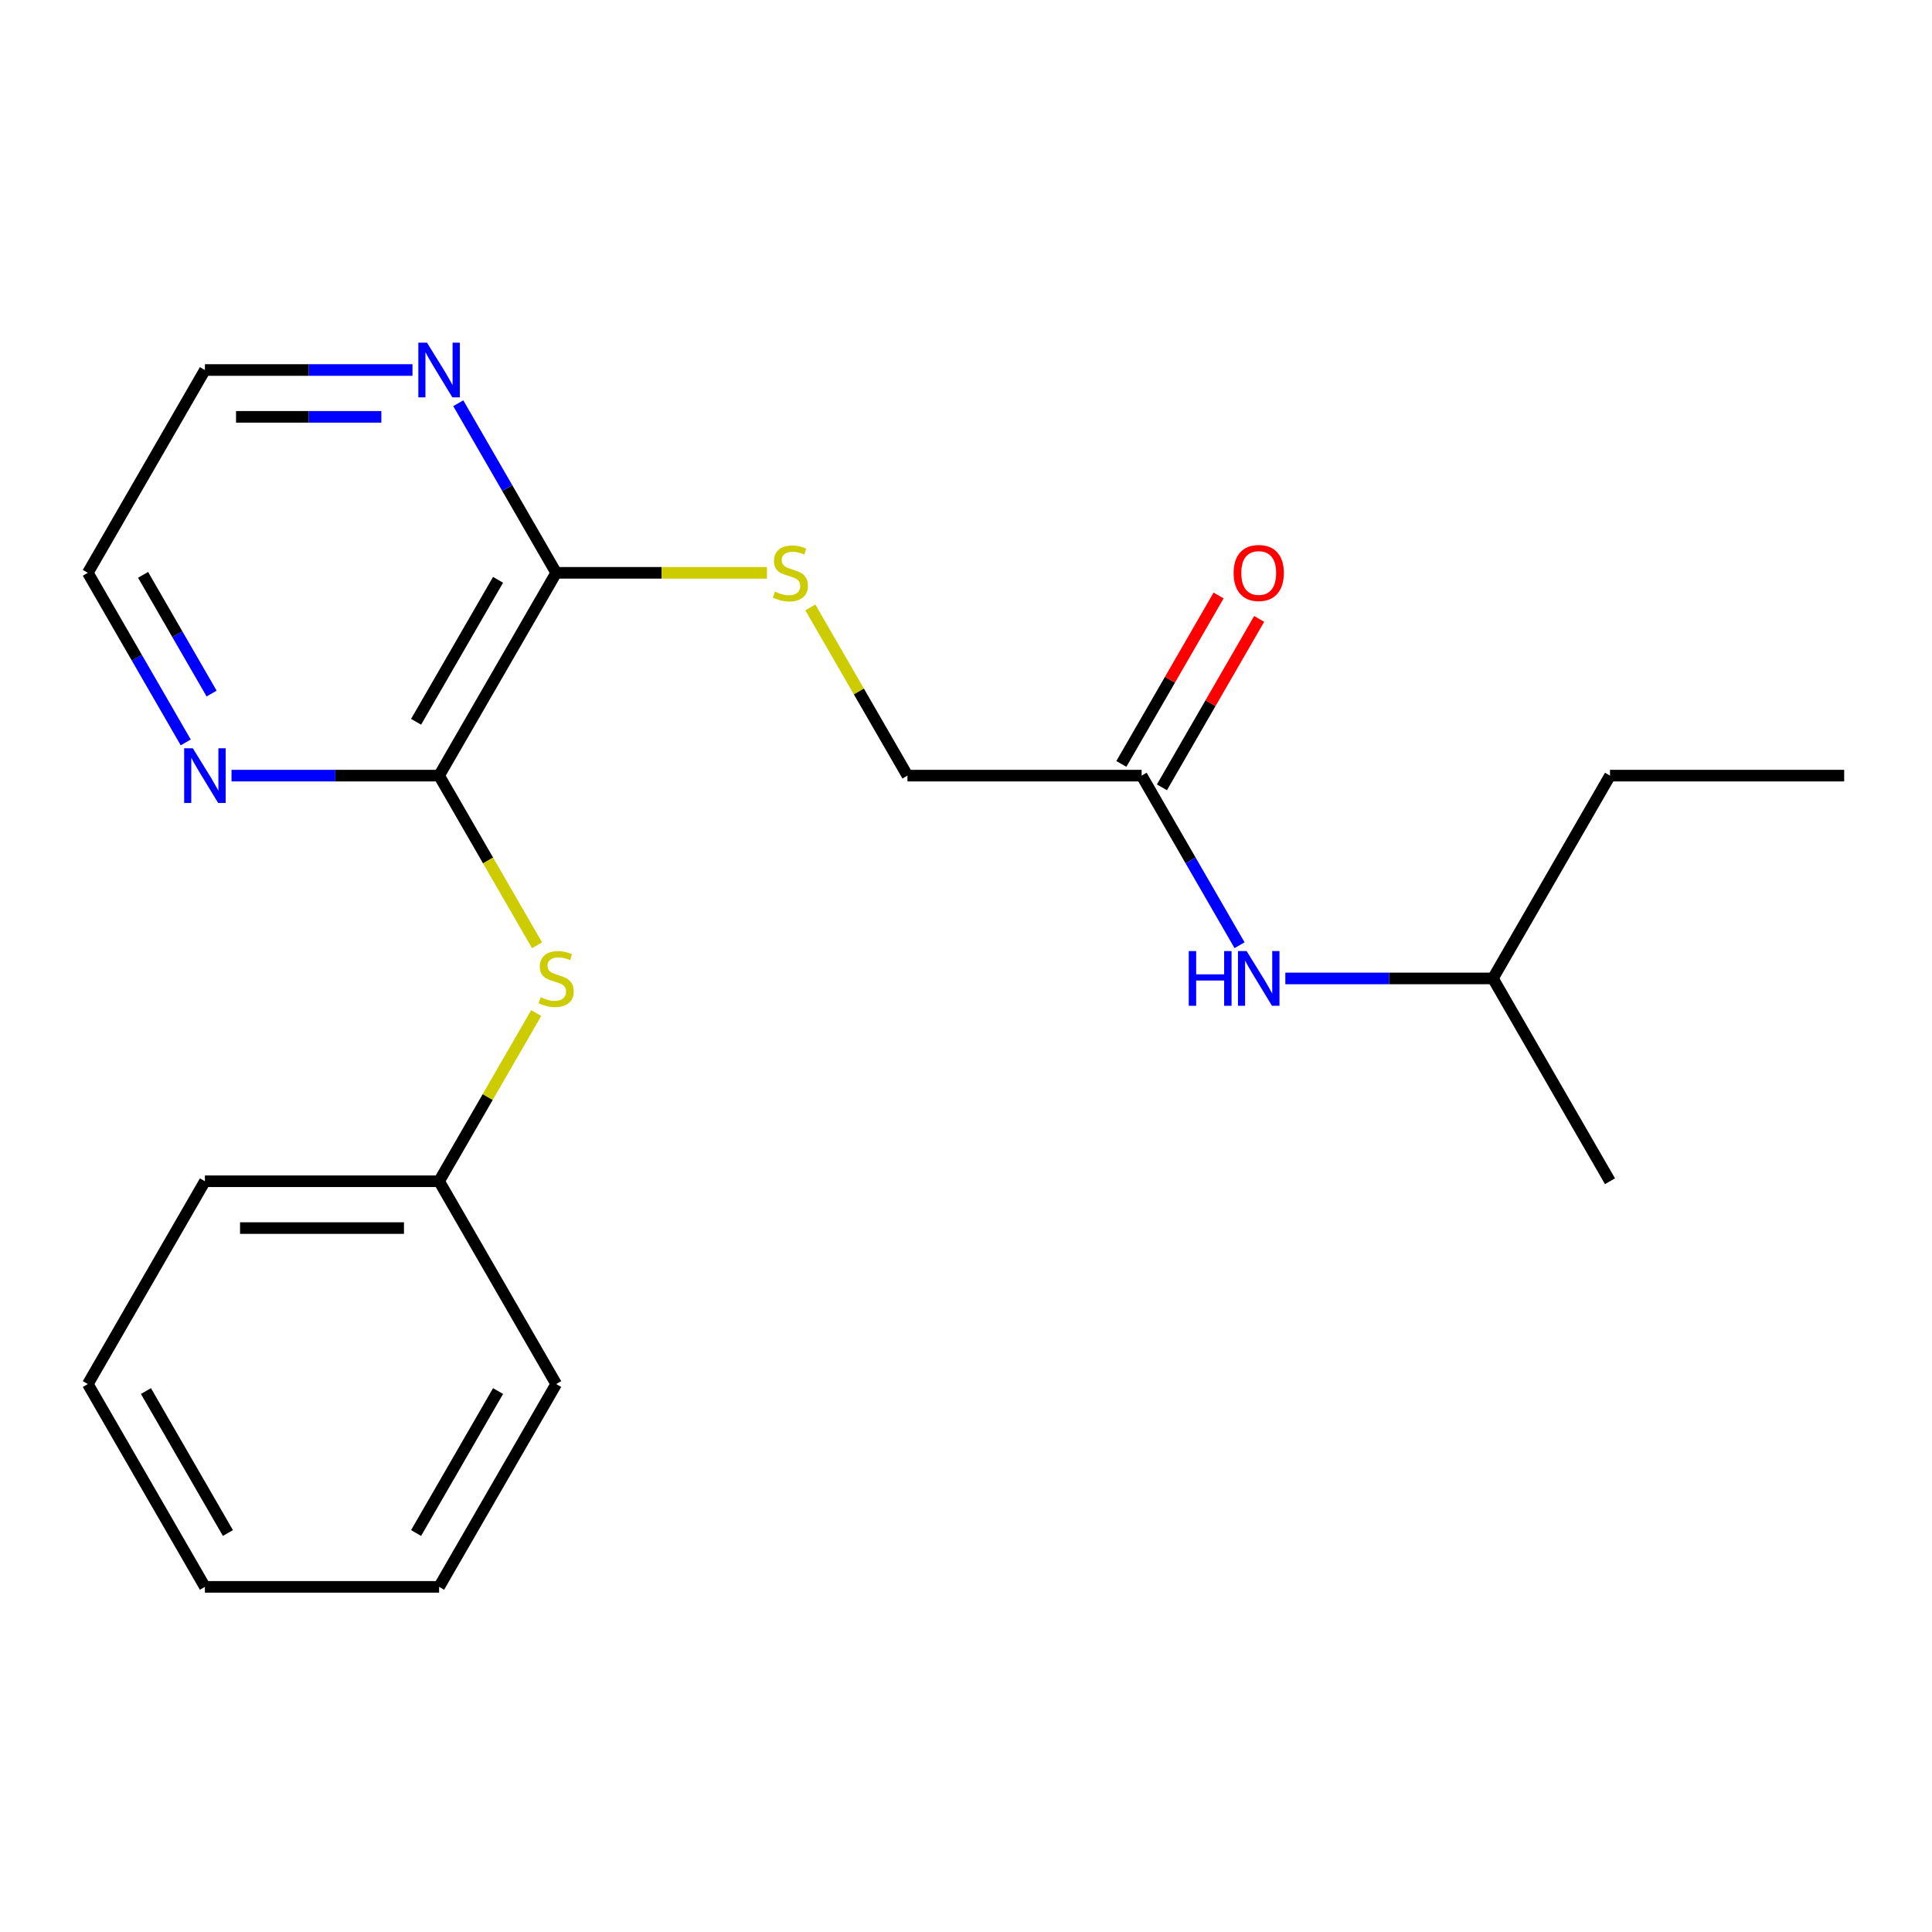 <?xml version='1.0' encoding='iso-8859-1'?>
<svg version='1.1' baseProfile='full'
              xmlns='http://www.w3.org/2000/svg'
                      xmlns:rdkit='http://www.rdkit.org/xml'
                      xmlns:xlink='http://www.w3.org/1999/xlink'
                  xml:space='preserve'
width='1000px' height='1000px' viewBox='0 0 1000 1000'>
<!-- END OF HEADER -->
<rect style='opacity:1.0;fill:#FFFFFF;stroke:none' width='1000' height='1000' x='0' y='0'> </rect>
<path class='bond-0' d='M 227.273,401.464 L 287.879,296.491' style='fill:none;fill-rule:evenodd;stroke:#000000;stroke-width:6px;stroke-linecap:butt;stroke-linejoin:miter;stroke-opacity:1' />
<path class='bond-0' d='M 215.369,373.596 L 257.793,300.116' style='fill:none;fill-rule:evenodd;stroke:#000000;stroke-width:6px;stroke-linecap:butt;stroke-linejoin:miter;stroke-opacity:1' />
<path class='bond-1' d='M 227.273,401.464 L 252.625,445.375' style='fill:none;fill-rule:evenodd;stroke:#000000;stroke-width:6px;stroke-linecap:butt;stroke-linejoin:miter;stroke-opacity:1' />
<path class='bond-1' d='M 252.625,445.375 L 277.977,489.286' style='fill:none;fill-rule:evenodd;stroke:#CCCC00;stroke-width:6px;stroke-linecap:butt;stroke-linejoin:miter;stroke-opacity:1' />
<path class='bond-4' d='M 227.273,401.464 L 173.552,401.464' style='fill:none;fill-rule:evenodd;stroke:#000000;stroke-width:6px;stroke-linecap:butt;stroke-linejoin:miter;stroke-opacity:1' />
<path class='bond-4' d='M 173.552,401.464 L 119.831,401.464' style='fill:none;fill-rule:evenodd;stroke:#0000FF;stroke-width:6px;stroke-linecap:butt;stroke-linejoin:miter;stroke-opacity:1' />
<path class='bond-2' d='M 287.879,296.491 L 342.43,296.491' style='fill:none;fill-rule:evenodd;stroke:#000000;stroke-width:6px;stroke-linecap:butt;stroke-linejoin:miter;stroke-opacity:1' />
<path class='bond-2' d='M 342.43,296.491 L 396.981,296.491' style='fill:none;fill-rule:evenodd;stroke:#CCCC00;stroke-width:6px;stroke-linecap:butt;stroke-linejoin:miter;stroke-opacity:1' />
<path class='bond-5' d='M 287.879,296.491 L 262.538,252.6' style='fill:none;fill-rule:evenodd;stroke:#000000;stroke-width:6px;stroke-linecap:butt;stroke-linejoin:miter;stroke-opacity:1' />
<path class='bond-5' d='M 262.538,252.6 L 237.198,208.708' style='fill:none;fill-rule:evenodd;stroke:#0000FF;stroke-width:6px;stroke-linecap:butt;stroke-linejoin:miter;stroke-opacity:1' />
<path class='bond-9' d='M 277.538,524.347 L 252.405,567.878' style='fill:none;fill-rule:evenodd;stroke:#CCCC00;stroke-width:6px;stroke-linecap:butt;stroke-linejoin:miter;stroke-opacity:1' />
<path class='bond-9' d='M 252.405,567.878 L 227.273,611.409' style='fill:none;fill-rule:evenodd;stroke:#000000;stroke-width:6px;stroke-linecap:butt;stroke-linejoin:miter;stroke-opacity:1' />
<path class='bond-8' d='M 419.431,314.401 L 444.564,357.932' style='fill:none;fill-rule:evenodd;stroke:#CCCC00;stroke-width:6px;stroke-linecap:butt;stroke-linejoin:miter;stroke-opacity:1' />
<path class='bond-8' d='M 444.564,357.932 L 469.697,401.464' style='fill:none;fill-rule:evenodd;stroke:#000000;stroke-width:6px;stroke-linecap:butt;stroke-linejoin:miter;stroke-opacity:1' />
<path class='bond-3' d='M 590.909,401.464 L 469.697,401.464' style='fill:none;fill-rule:evenodd;stroke:#000000;stroke-width:6px;stroke-linecap:butt;stroke-linejoin:miter;stroke-opacity:1' />
<path class='bond-6' d='M 590.909,401.464 L 616.25,445.355' style='fill:none;fill-rule:evenodd;stroke:#000000;stroke-width:6px;stroke-linecap:butt;stroke-linejoin:miter;stroke-opacity:1' />
<path class='bond-6' d='M 616.25,445.355 L 641.59,489.246' style='fill:none;fill-rule:evenodd;stroke:#0000FF;stroke-width:6px;stroke-linecap:butt;stroke-linejoin:miter;stroke-opacity:1' />
<path class='bond-7' d='M 601.406,407.524 L 626.574,363.933' style='fill:none;fill-rule:evenodd;stroke:#000000;stroke-width:6px;stroke-linecap:butt;stroke-linejoin:miter;stroke-opacity:1' />
<path class='bond-7' d='M 626.574,363.933 L 651.741,320.342' style='fill:none;fill-rule:evenodd;stroke:#FF0000;stroke-width:6px;stroke-linecap:butt;stroke-linejoin:miter;stroke-opacity:1' />
<path class='bond-7' d='M 580.412,395.403 L 605.579,351.812' style='fill:none;fill-rule:evenodd;stroke:#000000;stroke-width:6px;stroke-linecap:butt;stroke-linejoin:miter;stroke-opacity:1' />
<path class='bond-7' d='M 605.579,351.812 L 630.747,308.221' style='fill:none;fill-rule:evenodd;stroke:#FF0000;stroke-width:6px;stroke-linecap:butt;stroke-linejoin:miter;stroke-opacity:1' />
<path class='bond-11' d='M 96.136,384.273 L 70.795,340.382' style='fill:none;fill-rule:evenodd;stroke:#0000FF;stroke-width:6px;stroke-linecap:butt;stroke-linejoin:miter;stroke-opacity:1' />
<path class='bond-11' d='M 70.795,340.382 L 45.455,296.491' style='fill:none;fill-rule:evenodd;stroke:#000000;stroke-width:6px;stroke-linecap:butt;stroke-linejoin:miter;stroke-opacity:1' />
<path class='bond-11' d='M 109.528,358.985 L 91.79,328.261' style='fill:none;fill-rule:evenodd;stroke:#0000FF;stroke-width:6px;stroke-linecap:butt;stroke-linejoin:miter;stroke-opacity:1' />
<path class='bond-11' d='M 91.79,328.261 L 74.051,297.537' style='fill:none;fill-rule:evenodd;stroke:#000000;stroke-width:6px;stroke-linecap:butt;stroke-linejoin:miter;stroke-opacity:1' />
<path class='bond-21' d='M 213.502,191.518 L 159.782,191.518' style='fill:none;fill-rule:evenodd;stroke:#0000FF;stroke-width:6px;stroke-linecap:butt;stroke-linejoin:miter;stroke-opacity:1' />
<path class='bond-21' d='M 159.782,191.518 L 106.061,191.518' style='fill:none;fill-rule:evenodd;stroke:#000000;stroke-width:6px;stroke-linecap:butt;stroke-linejoin:miter;stroke-opacity:1' />
<path class='bond-21' d='M 197.386,215.76 L 159.782,215.76' style='fill:none;fill-rule:evenodd;stroke:#0000FF;stroke-width:6px;stroke-linecap:butt;stroke-linejoin:miter;stroke-opacity:1' />
<path class='bond-21' d='M 159.782,215.76 L 122.177,215.76' style='fill:none;fill-rule:evenodd;stroke:#000000;stroke-width:6px;stroke-linecap:butt;stroke-linejoin:miter;stroke-opacity:1' />
<path class='bond-10' d='M 665.285,506.436 L 719.006,506.436' style='fill:none;fill-rule:evenodd;stroke:#0000FF;stroke-width:6px;stroke-linecap:butt;stroke-linejoin:miter;stroke-opacity:1' />
<path class='bond-10' d='M 719.006,506.436 L 772.727,506.436' style='fill:none;fill-rule:evenodd;stroke:#000000;stroke-width:6px;stroke-linecap:butt;stroke-linejoin:miter;stroke-opacity:1' />
<path class='bond-13' d='M 227.273,611.409 L 106.061,611.409' style='fill:none;fill-rule:evenodd;stroke:#000000;stroke-width:6px;stroke-linecap:butt;stroke-linejoin:miter;stroke-opacity:1' />
<path class='bond-13' d='M 209.091,635.652 L 124.242,635.652' style='fill:none;fill-rule:evenodd;stroke:#000000;stroke-width:6px;stroke-linecap:butt;stroke-linejoin:miter;stroke-opacity:1' />
<path class='bond-14' d='M 227.273,611.409 L 287.879,716.382' style='fill:none;fill-rule:evenodd;stroke:#000000;stroke-width:6px;stroke-linecap:butt;stroke-linejoin:miter;stroke-opacity:1' />
<path class='bond-15' d='M 772.727,506.436 L 833.333,401.464' style='fill:none;fill-rule:evenodd;stroke:#000000;stroke-width:6px;stroke-linecap:butt;stroke-linejoin:miter;stroke-opacity:1' />
<path class='bond-16' d='M 772.727,506.436 L 833.333,611.409' style='fill:none;fill-rule:evenodd;stroke:#000000;stroke-width:6px;stroke-linecap:butt;stroke-linejoin:miter;stroke-opacity:1' />
<path class='bond-12' d='M 45.455,296.491 L 106.061,191.518' style='fill:none;fill-rule:evenodd;stroke:#000000;stroke-width:6px;stroke-linecap:butt;stroke-linejoin:miter;stroke-opacity:1' />
<path class='bond-18' d='M 106.061,611.409 L 45.455,716.382' style='fill:none;fill-rule:evenodd;stroke:#000000;stroke-width:6px;stroke-linecap:butt;stroke-linejoin:miter;stroke-opacity:1' />
<path class='bond-19' d='M 287.879,716.382 L 227.273,821.355' style='fill:none;fill-rule:evenodd;stroke:#000000;stroke-width:6px;stroke-linecap:butt;stroke-linejoin:miter;stroke-opacity:1' />
<path class='bond-19' d='M 257.793,720.007 L 215.369,793.488' style='fill:none;fill-rule:evenodd;stroke:#000000;stroke-width:6px;stroke-linecap:butt;stroke-linejoin:miter;stroke-opacity:1' />
<path class='bond-17' d='M 833.333,401.464 L 954.545,401.464' style='fill:none;fill-rule:evenodd;stroke:#000000;stroke-width:6px;stroke-linecap:butt;stroke-linejoin:miter;stroke-opacity:1' />
<path class='bond-22' d='M 45.455,716.382 L 106.061,821.355' style='fill:none;fill-rule:evenodd;stroke:#000000;stroke-width:6px;stroke-linecap:butt;stroke-linejoin:miter;stroke-opacity:1' />
<path class='bond-22' d='M 75.54,720.007 L 117.964,793.488' style='fill:none;fill-rule:evenodd;stroke:#000000;stroke-width:6px;stroke-linecap:butt;stroke-linejoin:miter;stroke-opacity:1' />
<path class='bond-20' d='M 227.273,821.355 L 106.061,821.355' style='fill:none;fill-rule:evenodd;stroke:#000000;stroke-width:6px;stroke-linecap:butt;stroke-linejoin:miter;stroke-opacity:1' />
<path  class='atom-2' d='M 279.879 516.156
Q 280.199 516.276, 281.519 516.836
Q 282.839 517.396, 284.279 517.756
Q 285.759 518.076, 287.199 518.076
Q 289.879 518.076, 291.439 516.796
Q 292.999 515.476, 292.999 513.196
Q 292.999 511.636, 292.199 510.676
Q 291.439 509.716, 290.239 509.196
Q 289.039 508.676, 287.039 508.076
Q 284.519 507.316, 282.999 506.596
Q 281.519 505.876, 280.439 504.356
Q 279.399 502.836, 279.399 500.276
Q 279.399 496.716, 281.799 494.516
Q 284.239 492.316, 289.039 492.316
Q 292.319 492.316, 296.039 493.876
L 295.119 496.956
Q 291.719 495.556, 289.159 495.556
Q 286.399 495.556, 284.879 496.716
Q 283.359 497.836, 283.399 499.796
Q 283.399 501.316, 284.159 502.236
Q 284.959 503.156, 286.079 503.676
Q 287.239 504.196, 289.159 504.796
Q 291.719 505.596, 293.239 506.396
Q 294.759 507.196, 295.839 508.836
Q 296.959 510.436, 296.959 513.196
Q 296.959 517.116, 294.319 519.236
Q 291.719 521.316, 287.359 521.316
Q 284.839 521.316, 282.919 520.756
Q 281.039 520.236, 278.799 519.316
L 279.879 516.156
' fill='#CCCC00'/>
<path  class='atom-3' d='M 401.091 306.211
Q 401.411 306.331, 402.731 306.891
Q 404.051 307.451, 405.491 307.811
Q 406.971 308.131, 408.411 308.131
Q 411.091 308.131, 412.651 306.851
Q 414.211 305.531, 414.211 303.251
Q 414.211 301.691, 413.411 300.731
Q 412.651 299.771, 411.451 299.251
Q 410.251 298.731, 408.251 298.131
Q 405.731 297.371, 404.211 296.651
Q 402.731 295.931, 401.651 294.411
Q 400.611 292.891, 400.611 290.331
Q 400.611 286.771, 403.011 284.571
Q 405.451 282.371, 410.251 282.371
Q 413.531 282.371, 417.251 283.931
L 416.331 287.011
Q 412.931 285.611, 410.371 285.611
Q 407.611 285.611, 406.091 286.771
Q 404.571 287.891, 404.611 289.851
Q 404.611 291.371, 405.371 292.291
Q 406.171 293.211, 407.291 293.731
Q 408.451 294.251, 410.371 294.851
Q 412.931 295.651, 414.451 296.451
Q 415.971 297.251, 417.051 298.891
Q 418.171 300.491, 418.171 303.251
Q 418.171 307.171, 415.531 309.291
Q 412.931 311.371, 408.571 311.371
Q 406.051 311.371, 404.131 310.811
Q 402.251 310.291, 400.011 309.371
L 401.091 306.211
' fill='#CCCC00'/>
<path  class='atom-5' d='M 99.801 387.304
L 109.081 402.304
Q 110.001 403.784, 111.481 406.464
Q 112.961 409.144, 113.041 409.304
L 113.041 387.304
L 116.801 387.304
L 116.801 415.624
L 112.921 415.624
L 102.961 399.224
Q 101.801 397.304, 100.561 395.104
Q 99.361 392.904, 99.001 392.224
L 99.001 415.624
L 95.321 415.624
L 95.321 387.304
L 99.801 387.304
' fill='#0000FF'/>
<path  class='atom-6' d='M 221.013 177.358
L 230.293 192.358
Q 231.213 193.838, 232.693 196.518
Q 234.173 199.198, 234.253 199.358
L 234.253 177.358
L 238.013 177.358
L 238.013 205.678
L 234.133 205.678
L 224.173 189.278
Q 223.013 187.358, 221.773 185.158
Q 220.573 182.958, 220.213 182.278
L 220.213 205.678
L 216.533 205.678
L 216.533 177.358
L 221.013 177.358
' fill='#0000FF'/>
<path  class='atom-7' d='M 615.295 492.276
L 619.135 492.276
L 619.135 504.316
L 633.615 504.316
L 633.615 492.276
L 637.455 492.276
L 637.455 520.596
L 633.615 520.596
L 633.615 507.516
L 619.135 507.516
L 619.135 520.596
L 615.295 520.596
L 615.295 492.276
' fill='#0000FF'/>
<path  class='atom-7' d='M 645.255 492.276
L 654.535 507.276
Q 655.455 508.756, 656.935 511.436
Q 658.415 514.116, 658.495 514.276
L 658.495 492.276
L 662.255 492.276
L 662.255 520.596
L 658.375 520.596
L 648.415 504.196
Q 647.255 502.276, 646.015 500.076
Q 644.815 497.876, 644.455 497.196
L 644.455 520.596
L 640.775 520.596
L 640.775 492.276
L 645.255 492.276
' fill='#0000FF'/>
<path  class='atom-8' d='M 638.515 296.571
Q 638.515 289.771, 641.875 285.971
Q 645.235 282.171, 651.515 282.171
Q 657.795 282.171, 661.155 285.971
Q 664.515 289.771, 664.515 296.571
Q 664.515 303.451, 661.115 307.371
Q 657.715 311.251, 651.515 311.251
Q 645.275 311.251, 641.875 307.371
Q 638.515 303.491, 638.515 296.571
M 651.515 308.051
Q 655.835 308.051, 658.155 305.171
Q 660.515 302.251, 660.515 296.571
Q 660.515 291.011, 658.155 288.211
Q 655.835 285.371, 651.515 285.371
Q 647.195 285.371, 644.835 288.171
Q 642.515 290.971, 642.515 296.571
Q 642.515 302.291, 644.835 305.171
Q 647.195 308.051, 651.515 308.051
' fill='#FF0000'/>
</svg>
